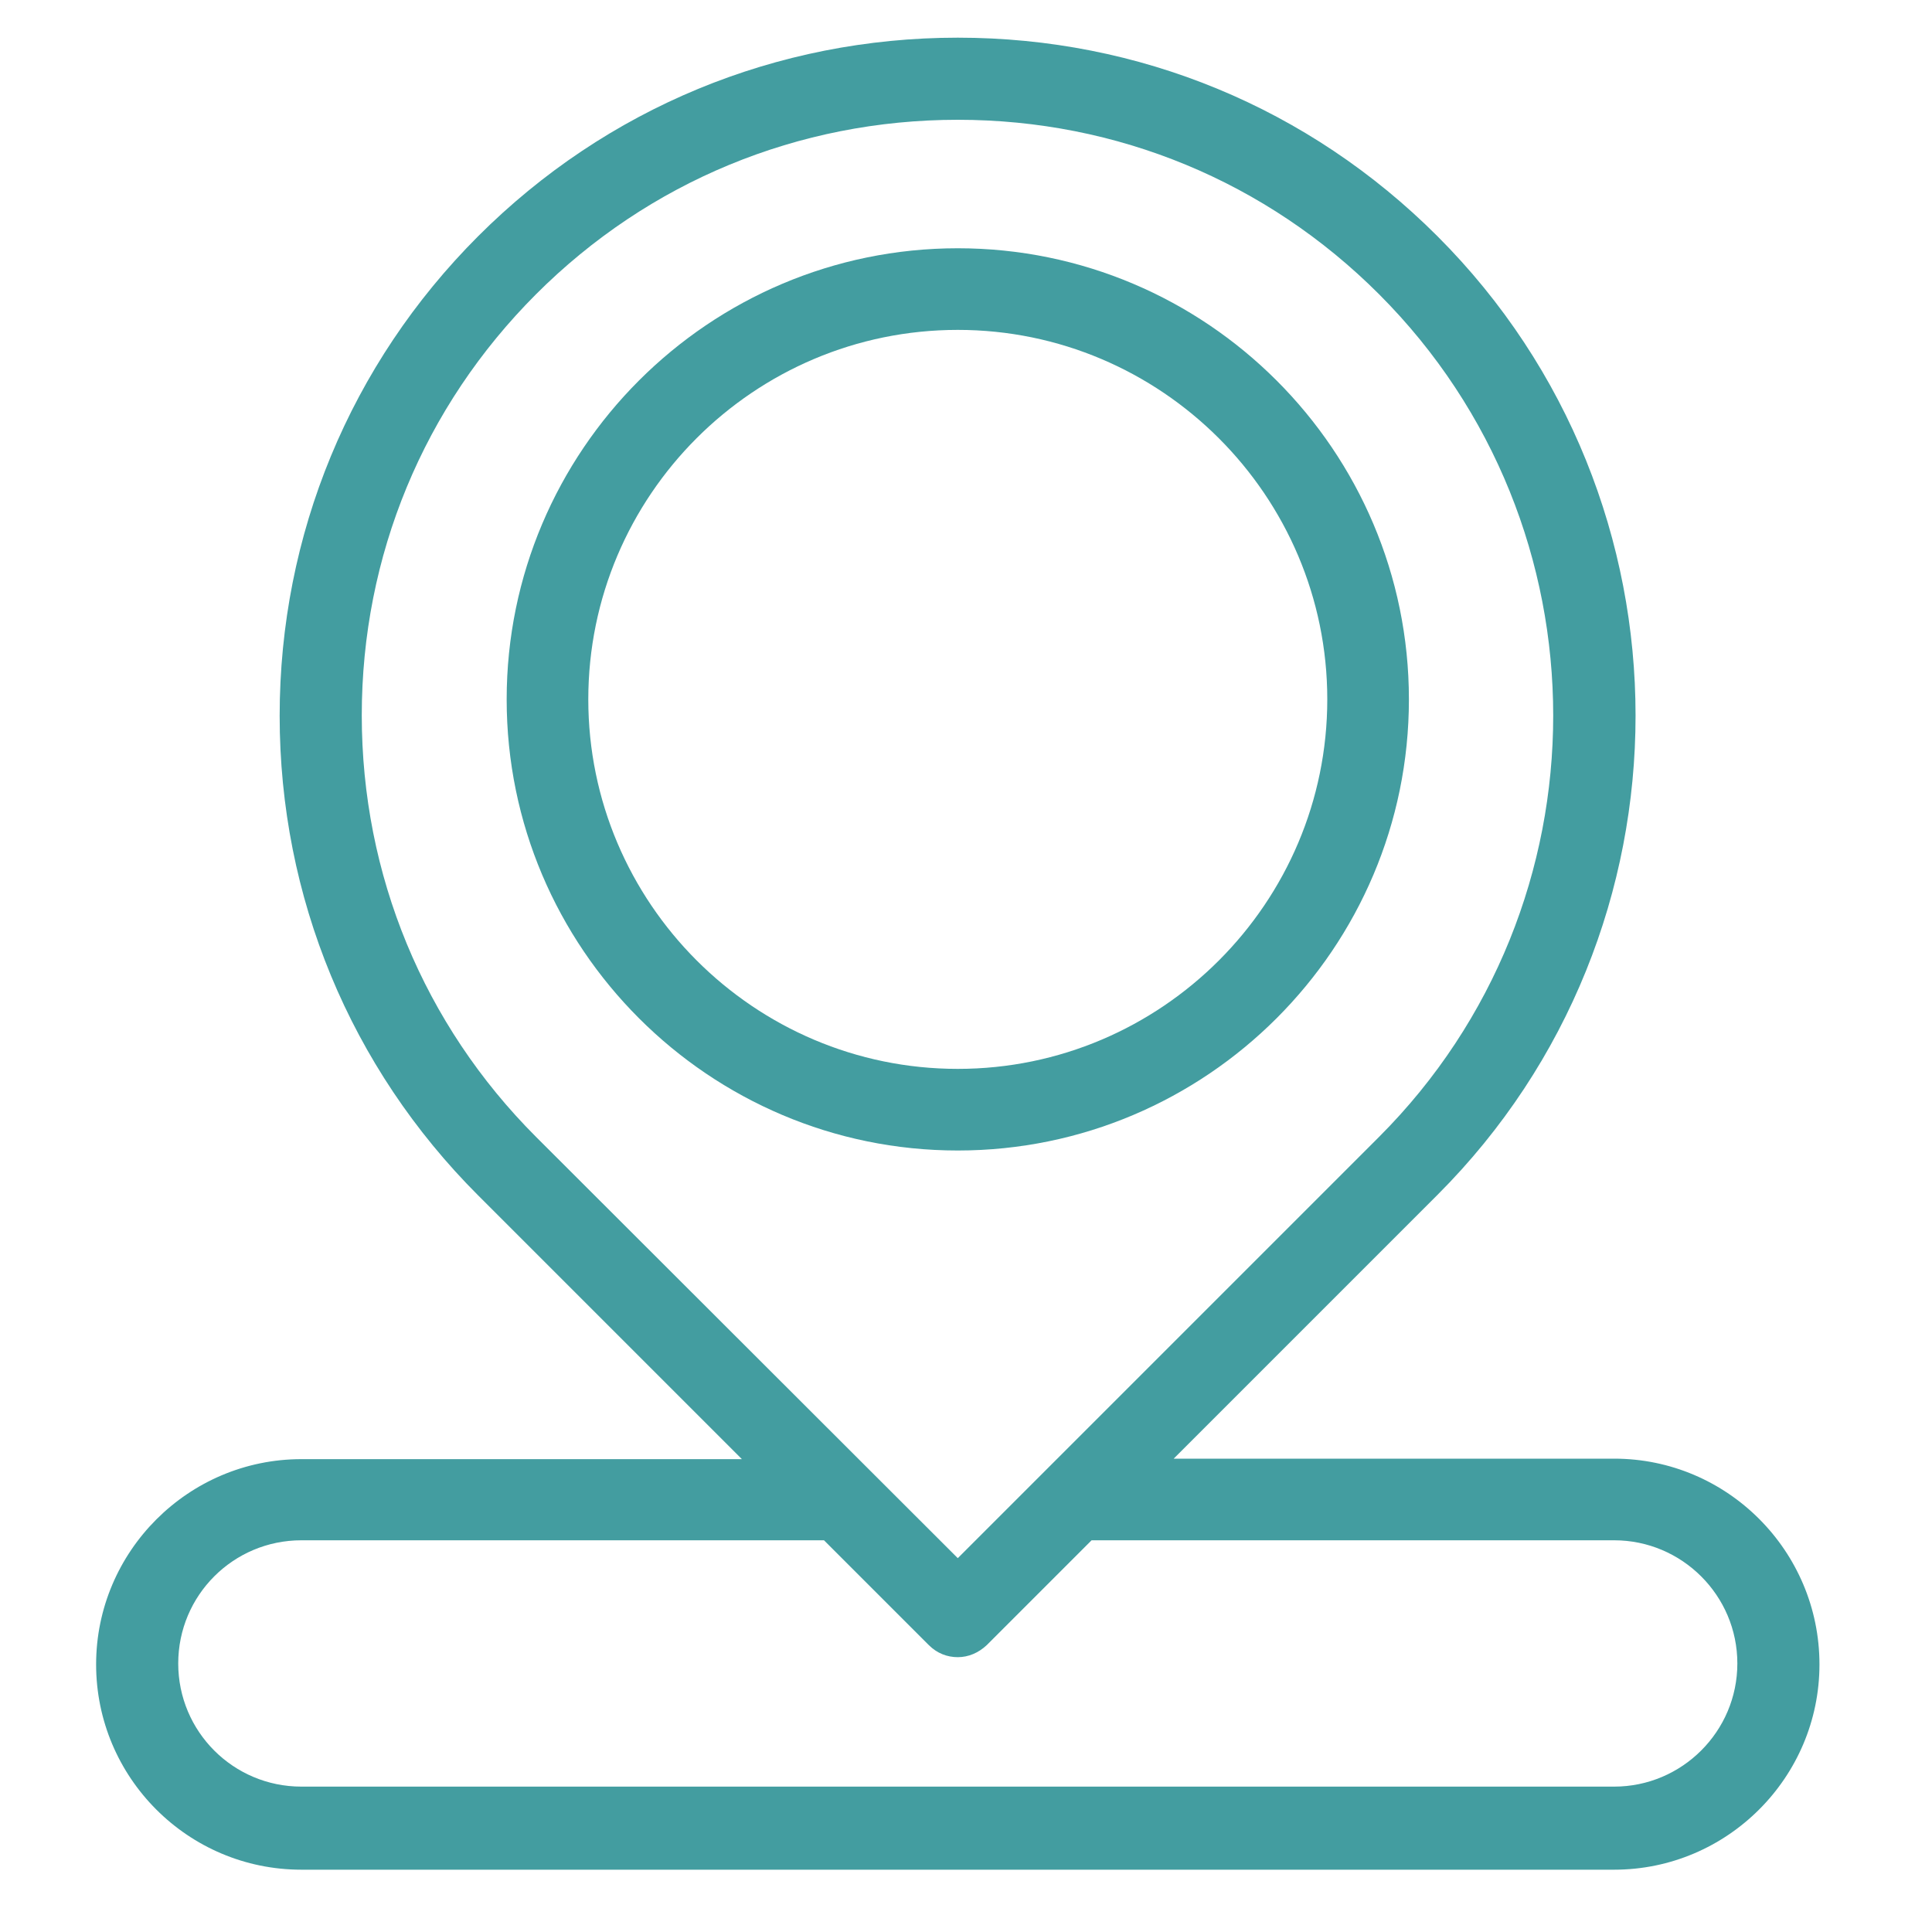 <?xml version="1.0" encoding="UTF-8"?>
<svg xmlns="http://www.w3.org/2000/svg" xmlns:xlink="http://www.w3.org/1999/xlink" version="1.1" id="Calque_1" x="0px" y="0px" viewBox="0 0 400 400" style="enable-background:new 0 0 400 400;" xml:space="preserve">
<style type="text/css">
	.st0{fill:#439DA0;}
</style>
<path class="st0" d="M334.2,302H243l54.6-54.6c54.7-54.7,54.7-143.8,0-198.5C271,22.3,235.8,7.8,198.3,7.8S125.5,22.4,99,48.9  c-26.5,26.5-41.1,61.8-41.1,99.3c0,37.5,14.6,72.8,41.1,99.3l54.6,54.6l-91.2,0c-23.4,0-42.5,19.1-42.5,42.5  c0,23.4,19,42.5,42.5,42.5h271.8c23.4,0,42.5-19.1,42.5-42.5C376.7,321.1,357.6,302,334.2,302L334.2,302z M111,235.4  c-23.3-23.3-36.1-54.3-36.1-87.3c0-33,12.8-63.9,36.1-87.2c23.3-23.3,54.3-36.1,87.3-36.1s63.9,12.8,87.2,36.1  c48.1,48.1,48.1,126.4,0,174.5l-87.2,87.2L111,235.4z M334.2,369.9H62.4c-14.1,0-25.5-11.4-25.5-25.5c0-14.1,11.4-25.5,25.5-25.5  h108.2l21.7,21.7c1.7,1.7,3.8,2.5,6,2.5c2.2,0,4.3-0.9,6-2.5l21.7-21.7l108.2,0c14,0,25.5,11.4,25.5,25.5  C359.7,358.5,348.2,369.9,334.2,369.9L334.2,369.9z"></path>
<path class="st0" d="M291.7,144.8c0-51.5-41.9-93.4-93.4-93.4c-51.5,0-93.4,41.9-93.4,93.4c0,51.5,41.9,93.4,93.4,93.4  C249.8,238.2,291.7,196.3,291.7,144.8z M121.8,144.8c0-42.2,34.3-76.5,76.5-76.5c42.1,0,76.5,34.3,76.5,76.5  c0,42.1-34.3,76.5-76.5,76.5C156.1,221.3,121.8,186.9,121.8,144.8L121.8,144.8z"></path>
</svg>

